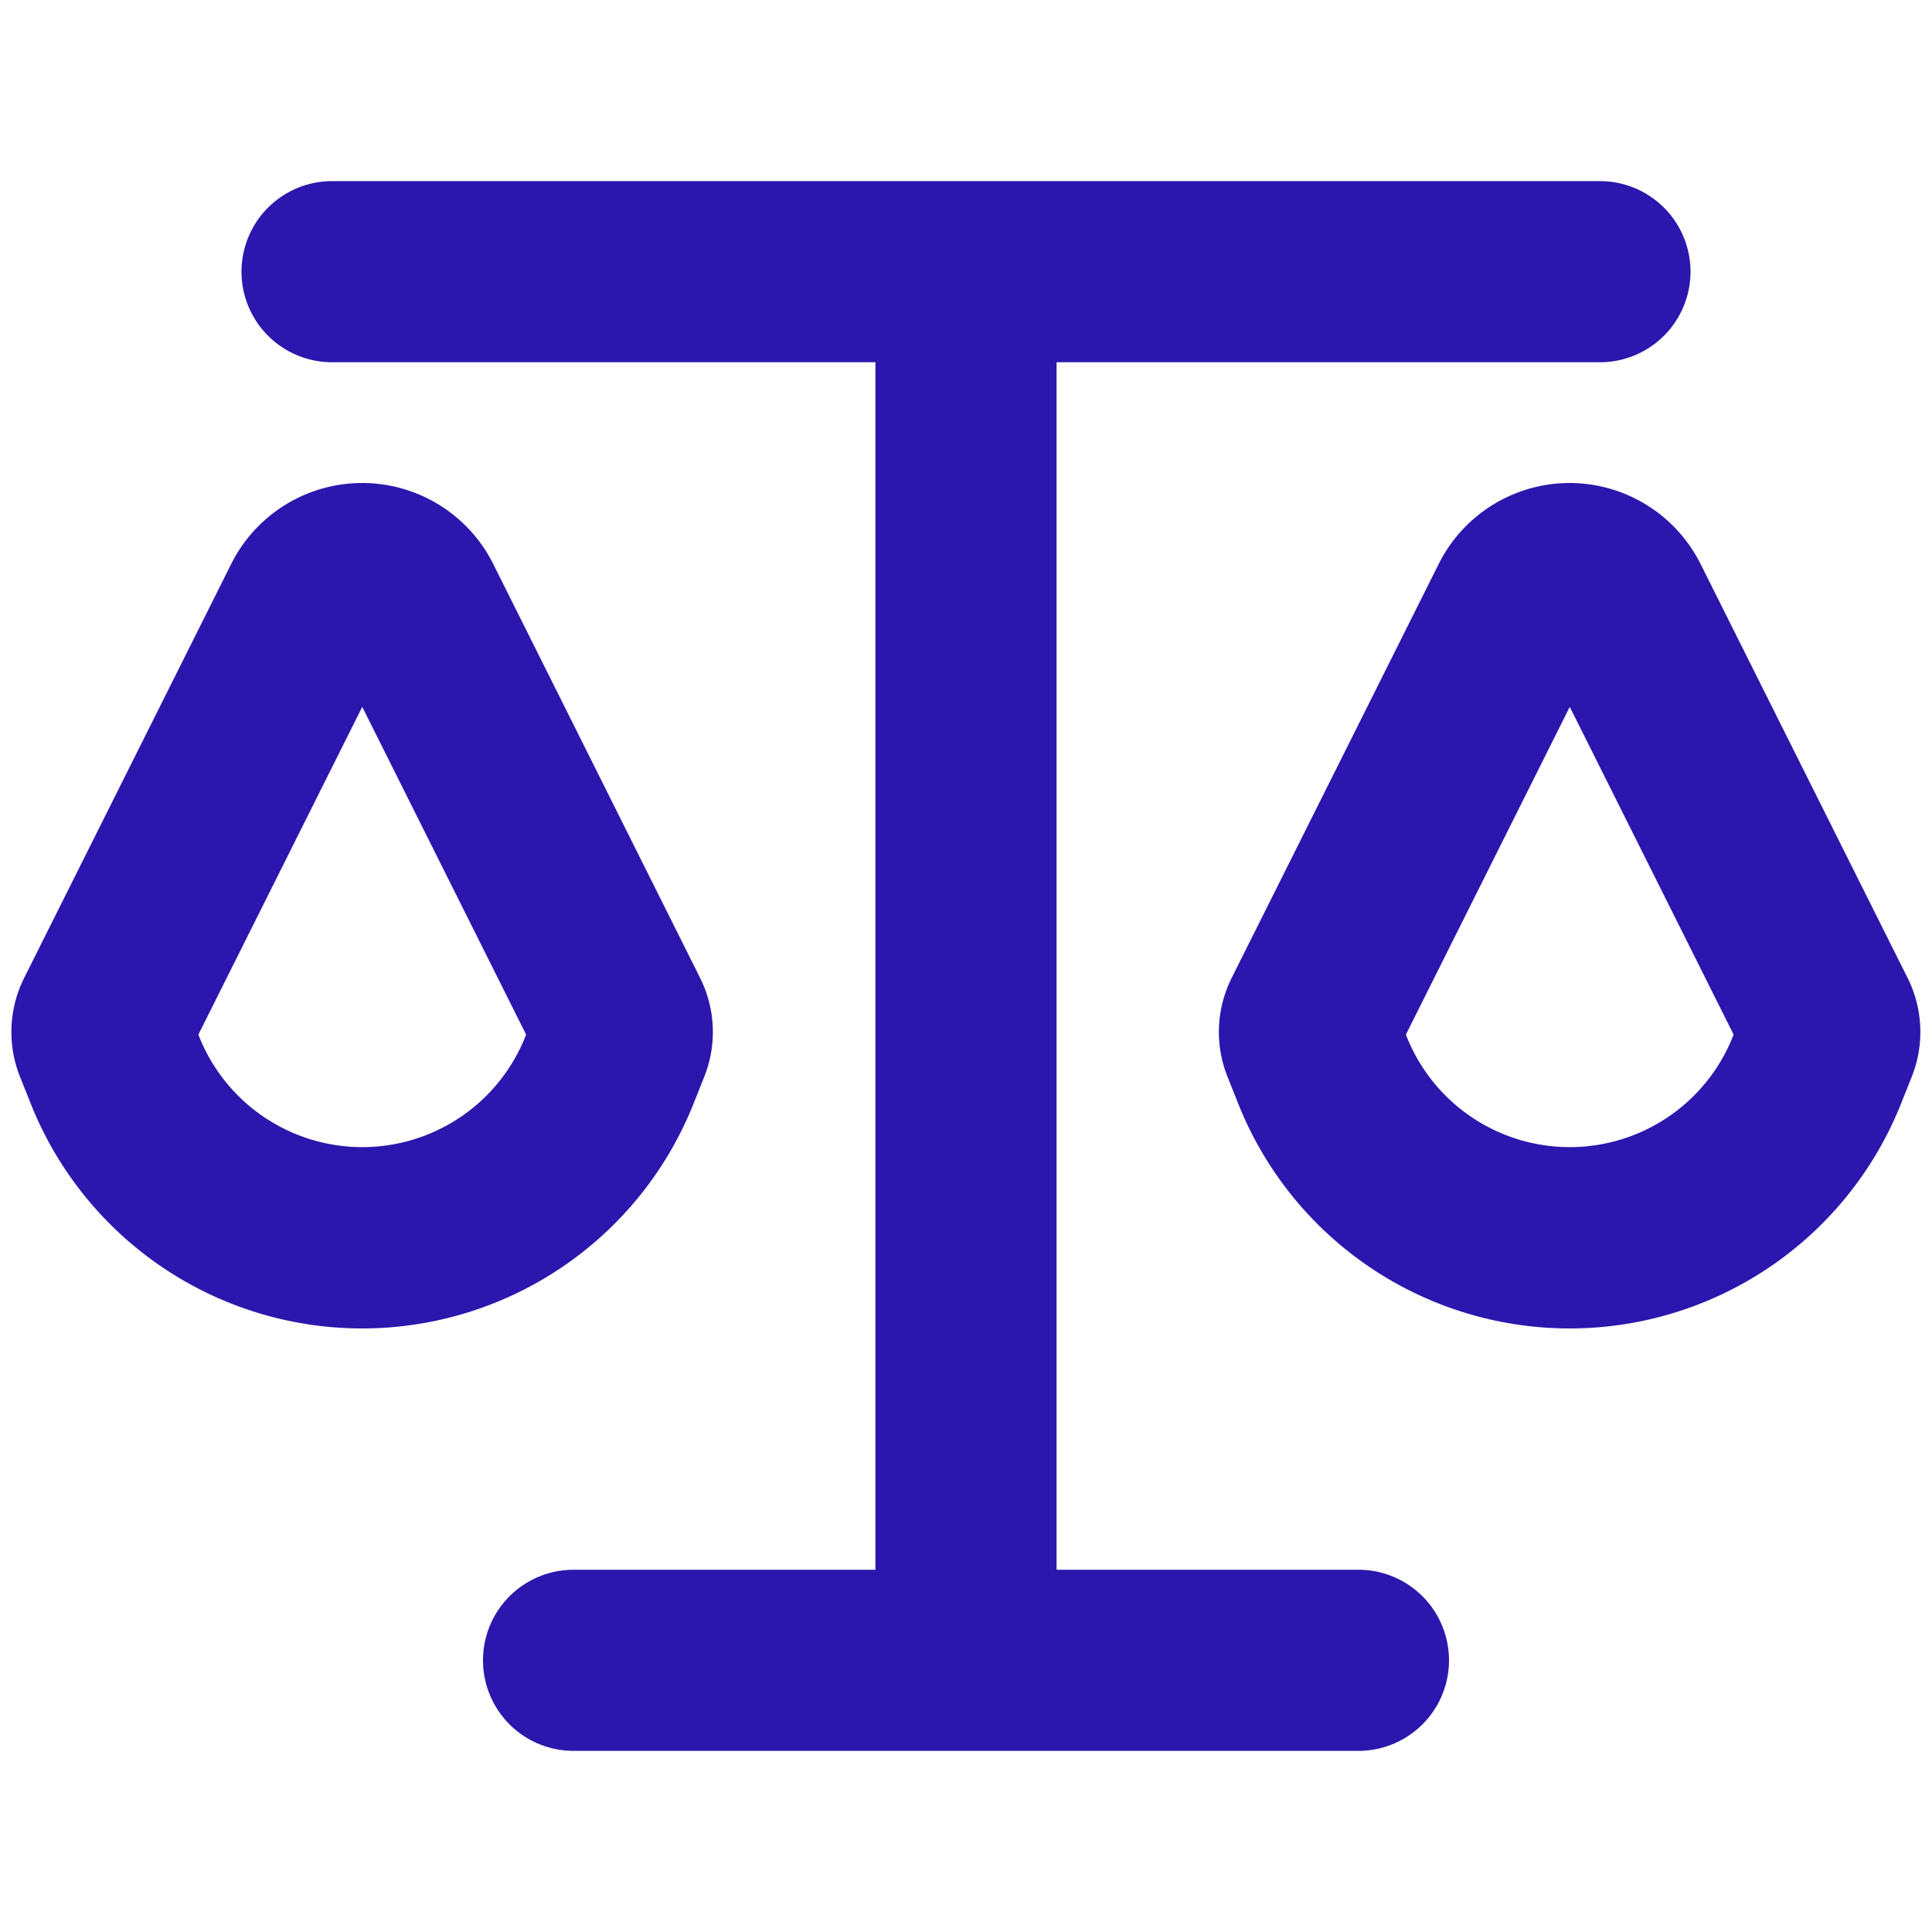 <svg xmlns="http://www.w3.org/2000/svg" width="100%" height="100%" viewBox="0 0 16 16"><path fill="#2B17AD" fill-rule="evenodd" d="M13.25 3h-4.5v10h2.5a.75.75 0 0 1 0 1.5h-6.5a.75.75 0 0 1 0-1.5h2.5V3h-4.5a.75.75 0 0 1 0-1.5h10.5a.75.75 0 0 1 0 1.5M1.643 8.568l.007.018a1.454 1.454 0 0 0 2.7 0l.007-.018L3 5.854zM3 4c-.46 0-.88.26-1.085.67L.2 8.099a1 1 0 0 0-.034.819l.09.226a2.954 2.954 0 0 0 5.486 0l.09-.226a1 1 0 0 0-.034-.819L4.085 4.671A1.214 1.214 0 0 0 3 4m8.643 4.568l.007.018a1.454 1.454 0 0 0 2.7 0l.007-.018L13 5.854zM13 4c-.46 0-.88.26-1.085.67L10.2 8.099a1 1 0 0 0-.034.819l.09.226a2.954 2.954 0 0 0 5.486 0l.09-.226a1 1 0 0 0-.034-.819l-1.714-3.427A1.214 1.214 0 0 0 13 4" clip-rule="evenodd"/></svg>

